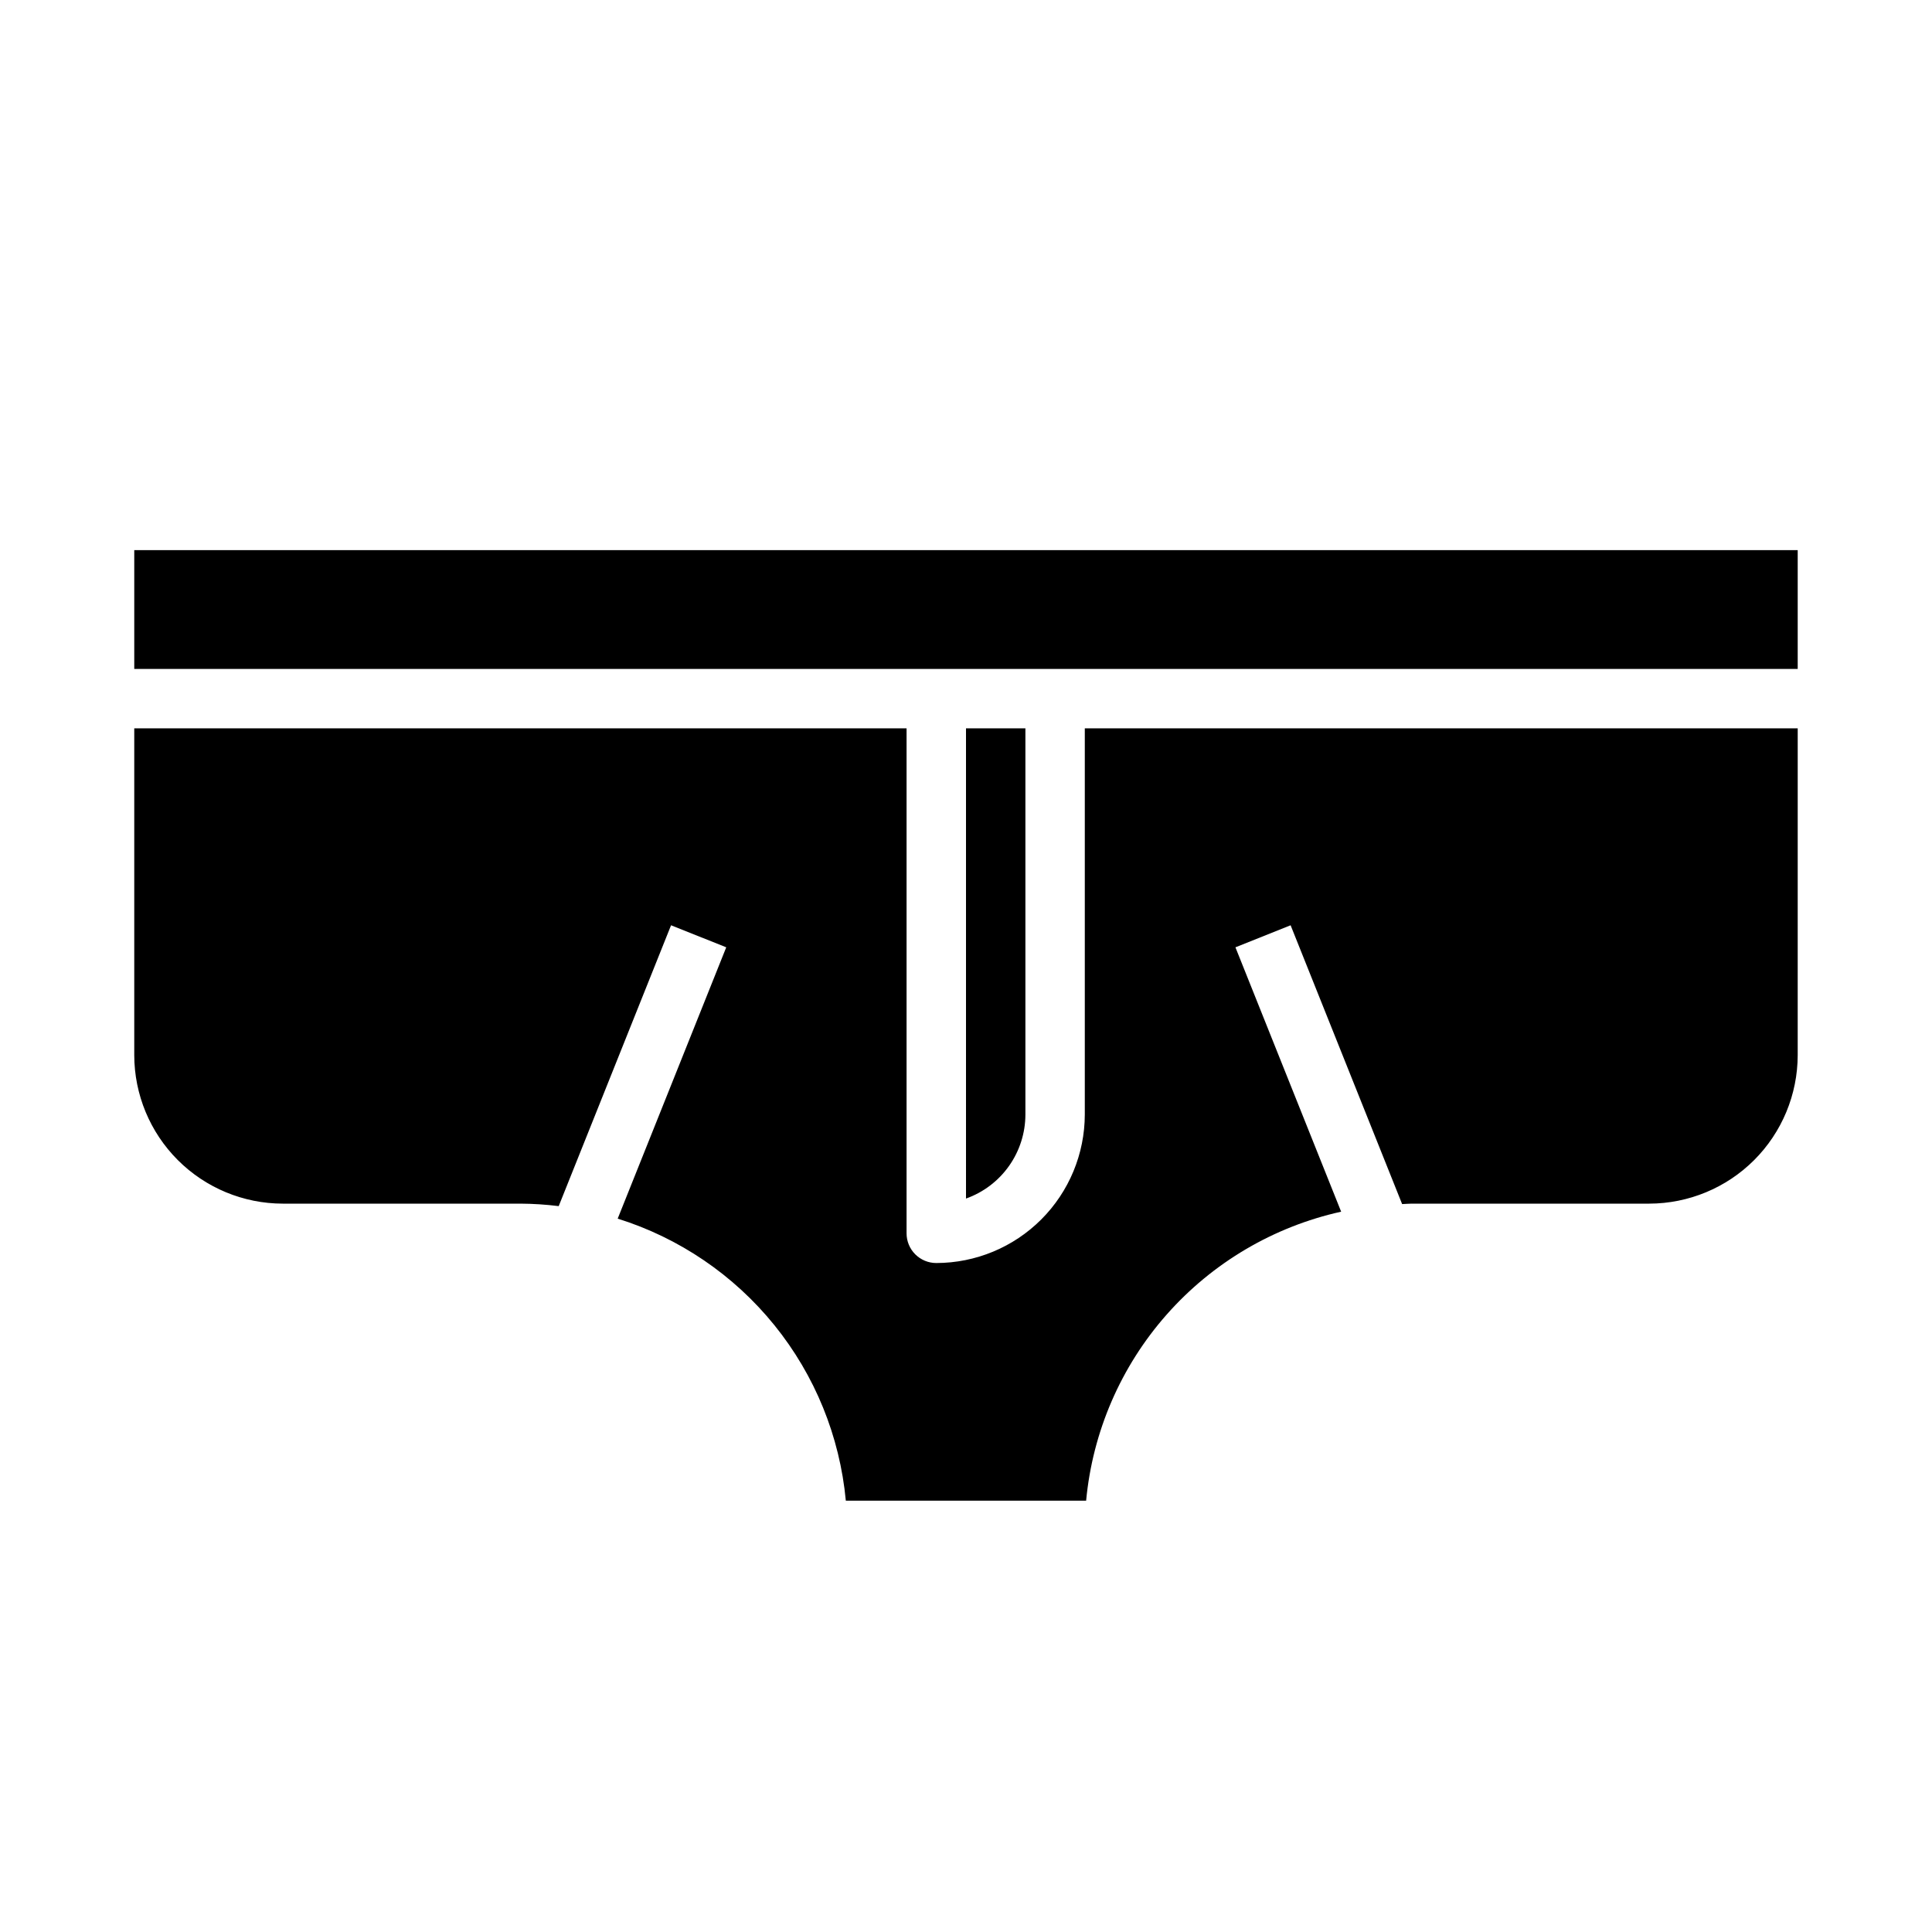 <?xml version="1.0" encoding="UTF-8"?>
<!-- Uploaded to: SVG Repo, www.svgrepo.com, Generator: SVG Repo Mixer Tools -->
<svg fill="#000000" width="800px" height="800px" version="1.1" viewBox="144 144 512 512" xmlns="http://www.w3.org/2000/svg">
 <path d="m179.58 289.79h440.83v31.488h-440.83zm220.42 47.23h15.742v102.34c-0.004 4.883-1.523 9.645-4.34 13.629-2.82 3.988-6.801 7.008-11.402 8.641zm220.41 86.594c-0.012 10.438-4.164 20.441-11.539 27.82-7.379 7.379-17.387 11.527-27.82 11.543h-62.977c-0.844 0-1.66 0.094-2.496 0.117l-29.551-73.887-14.625 5.84 28.016 70.062c-17.918 3.973-34.113 13.527-46.258 27.289-12.145 13.762-19.609 31.023-21.324 49.297h-63.684c-1.59-17.031-8.176-33.211-18.934-46.512-10.754-13.297-25.203-23.121-41.523-28.234l28.766-71.902-14.625-5.84-29.773 74.43c-3.367-0.422-6.754-0.641-10.148-0.66h-62.977c-10.434-0.016-20.438-4.164-27.816-11.543s-11.531-17.383-11.543-27.82v-86.59h204.67v133.82c0 2.086 0.828 4.09 2.305 5.566 1.477 1.477 3.481 2.305 5.566 2.305 10.438-0.012 20.441-4.164 27.82-11.543 7.379-7.379 11.527-17.383 11.543-27.816v-102.34h188.93z"/>
</svg>